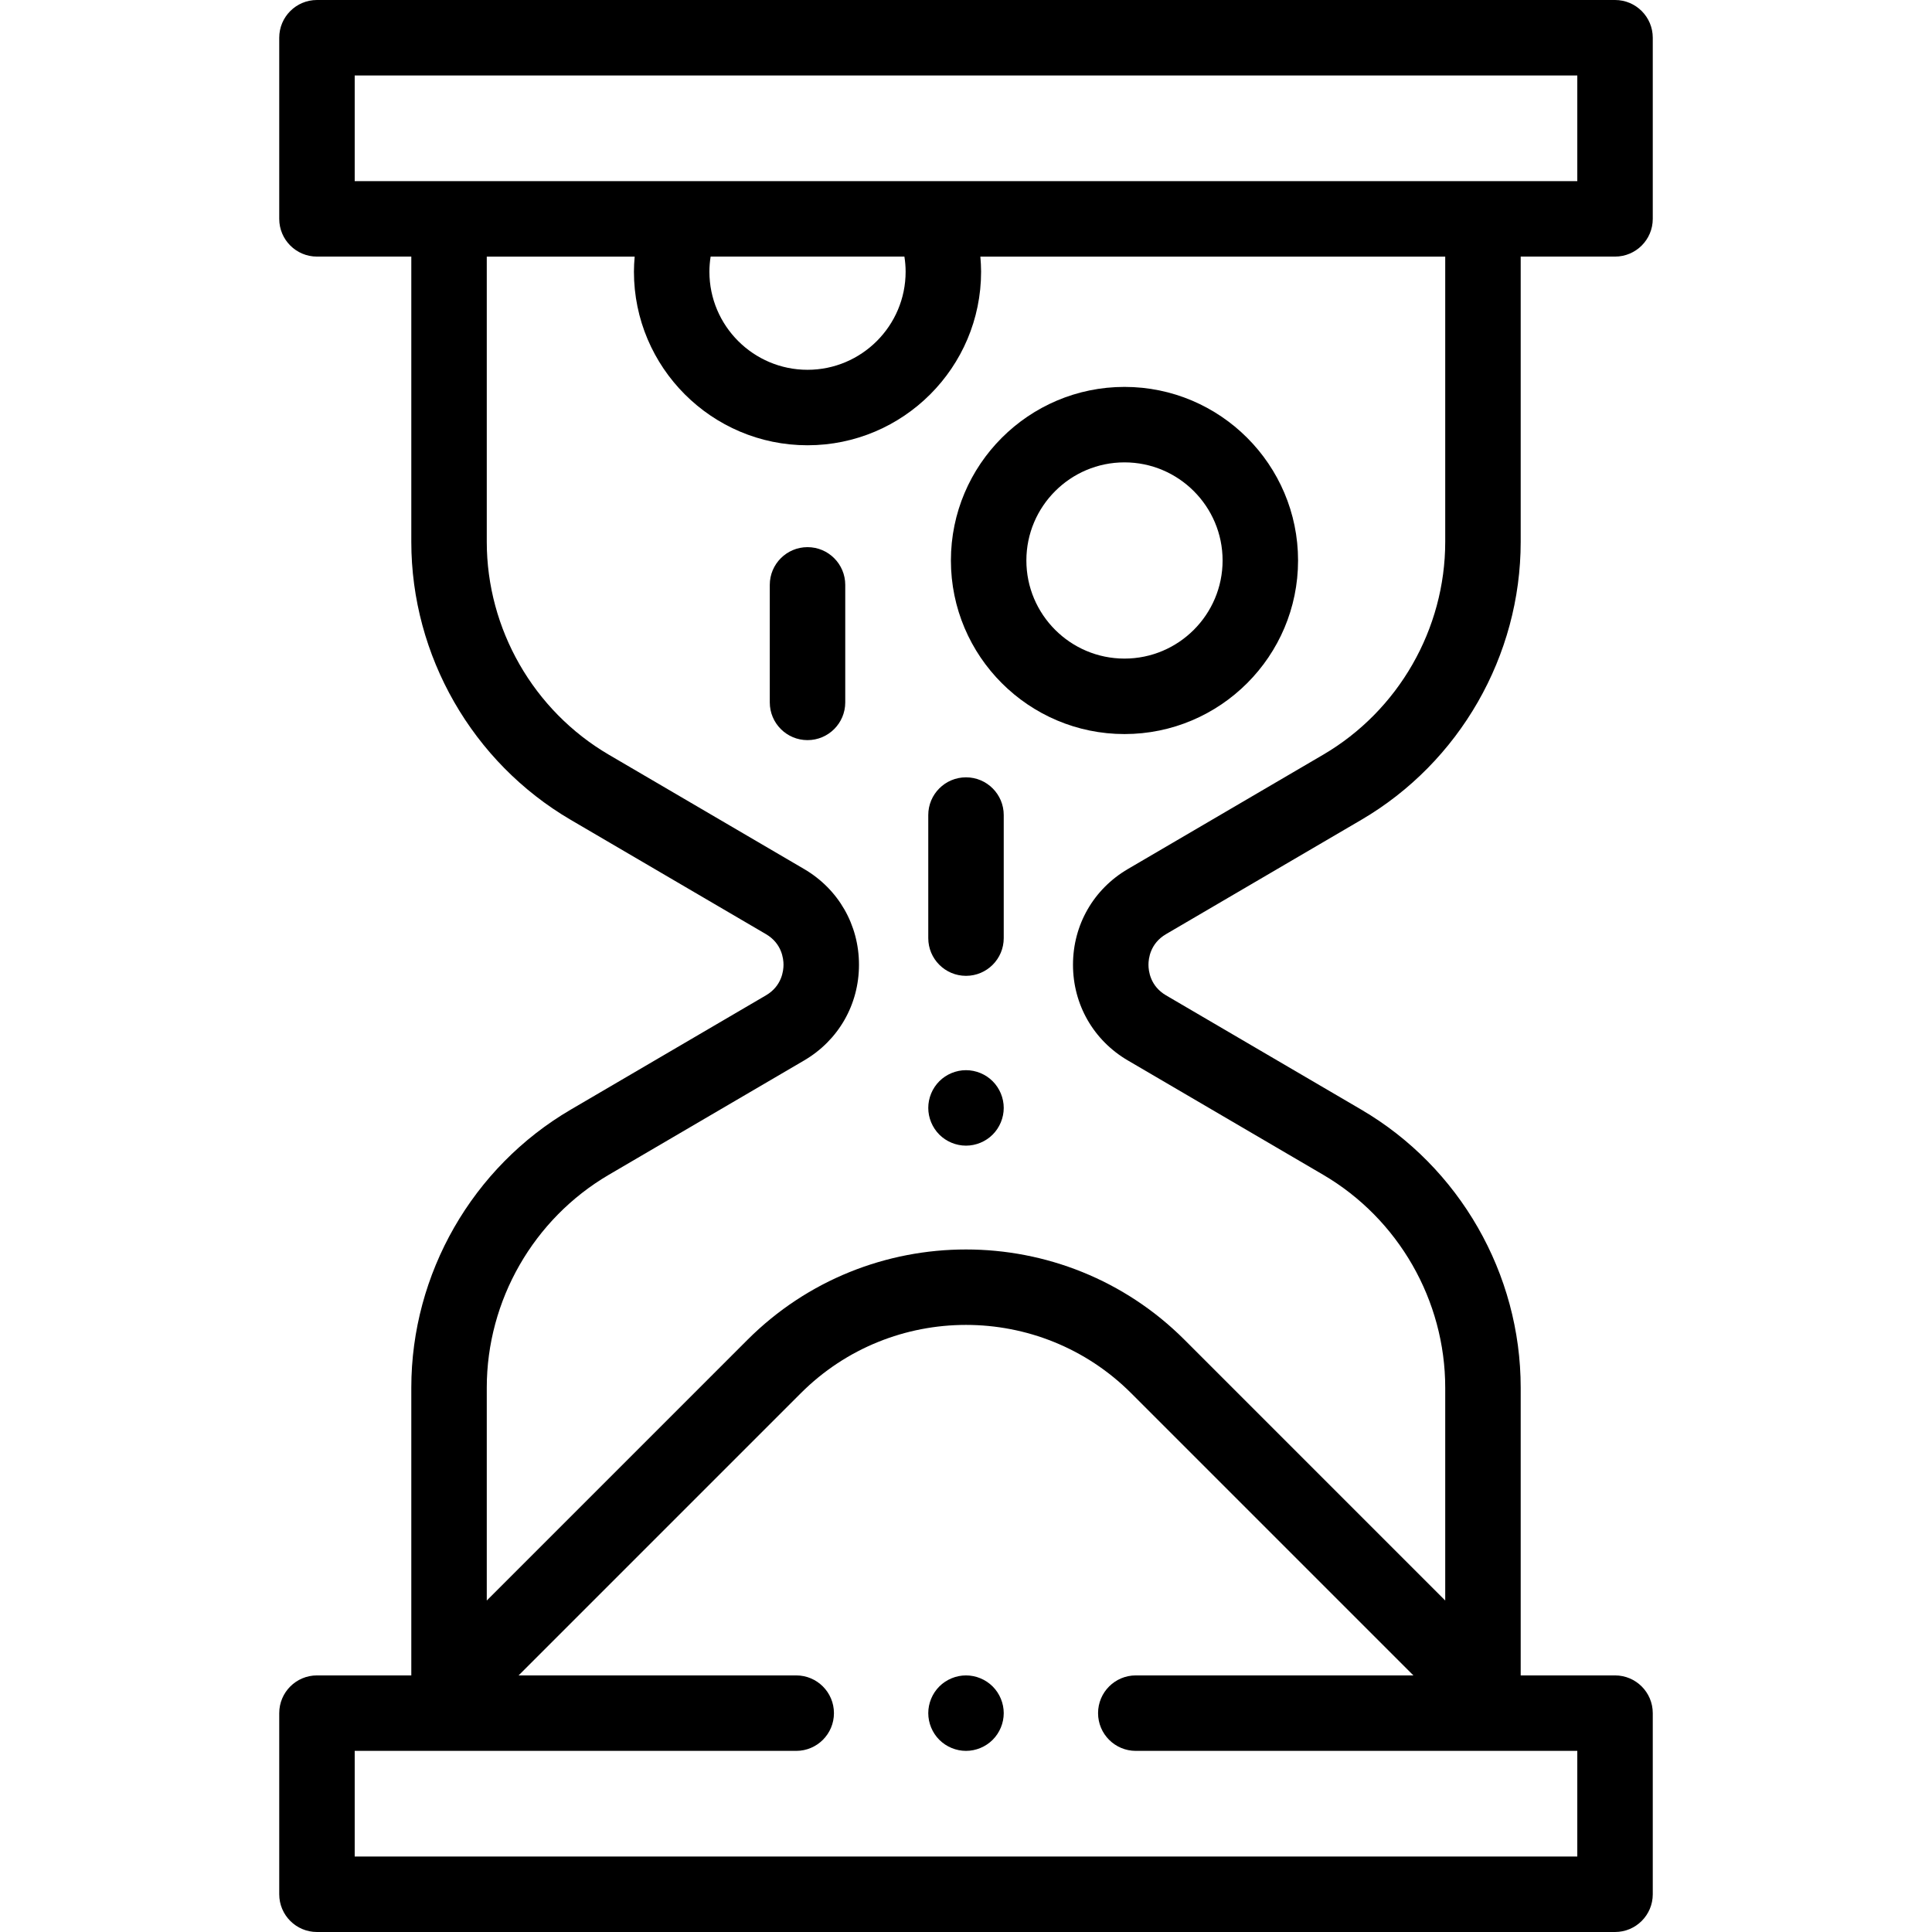 <svg id="Capa_1" enable-background="new 0 0 512 512" height="512" viewBox="0 0 512 512" width="512" xmlns="http://www.w3.org/2000/svg"><g id="XMLID_1059_"><g id="XMLID_157_"><g id="XMLID_158_"><path id="XMLID_171_" d="m256 206c-5.522 0-10 4.477-10 10v32.608c0 5.523 4.478 10 10 10s10-4.477 10-10v-32.608c0-5.523-4.478-10-10-10z"/><path id="XMLID_170_" d="m214 145c-5.522 0-10 4.477-10 10v31.141c0 5.523 4.478 10 10 10s10-4.477 10-10v-31.141c0-5.523-4.478-10-10-10z"/><path id="XMLID_169_" d="m256 283.609c-2.63 0-5.21 1.061-7.07 2.931-1.86 1.859-2.93 4.439-2.93 7.069 0 2.631 1.069 5.2 2.93 7.07 1.86 1.86 4.44 2.93 7.07 2.93s5.21-1.069 7.069-2.93c1.86-1.86 2.931-4.439 2.931-7.07 0-2.63-1.07-5.21-2.931-7.069-1.859-1.87-4.439-2.931-7.069-2.931z"/><path id="XMLID_166_" d="m344 148.533c0-25.364-20.636-46-46-46s-46 20.636-46 46 20.636 46 46 46 46-20.636 46-46zm-72 0c0-14.336 11.663-26 26-26s26 11.664 26 26-11.663 26-26 26-26-11.663-26-26z"/><path id="XMLID_160_" d="m309.004 247.561 51.753-30.294c26.056-15.253 42.243-43.484 42.243-73.676v-75.591h25c5.522 0 10-4.477 10-10v-48c0-5.523-4.478-10-10-10h-344c-5.522 0-10 4.477-10 10v48c0 5.523 4.478 10 10 10h25v75.591c0 30.192 16.187 58.423 42.243 73.675l51.746 30.291c4.197 2.457 4.65 6.49 4.65 8.109s-.453 5.653-4.65 8.11l-51.746 30.291c-26.056 15.252-42.243 43.483-42.243 73.675v76.258h-25c-5.522 0-10 4.478-10 10v48c0 5.522 4.478 10 10 10h344c5.522 0 10-4.478 10-10v-48c0-5.522-4.478-10-10-10h-25v-76.258c0-30.191-16.187-58.423-42.242-73.675l-51.754-30.294c-4.195-2.456-4.648-6.487-4.647-8.107-.001-1.619.452-5.65 4.647-8.105zm-215.004-227.561h324v28h-324zm146 52c0 14.336-11.663 26-26 26s-26-11.664-26-26c0-1.332.115-2.67.323-4h51.354c.208 1.33.323 2.668.323 4zm178 420h-324v-28h117.004c5.522 0 10-4.478 10-10s-4.478-10-10-10h-73.566l74.781-74.781c24.143-24.141 63.422-24.141 87.563 0l74.78 74.781h-73.563c-5.522 0-10 4.478-10 10s4.478 10 10 10h117.001zm-119.1-210.967 51.754 30.294c19.951 11.68 32.346 33.297 32.346 56.415v56.411l-69.076-69.077c-31.939-31.939-83.908-31.939-115.848 0l-69.076 69.076v-56.41c0-23.119 12.395-44.735 32.347-56.415l51.746-30.291c9.108-5.331 14.547-14.815 14.547-25.37s-5.438-20.038-14.547-25.37l-51.746-30.291c-19.952-11.678-32.347-33.295-32.347-56.414v-75.591h39.195c-.117 1.333-.195 2.667-.195 4 0 25.364 20.636 46 46 46s46-20.636 46-46c0-1.333-.078-2.667-.195-4h123.195v75.591c0 23.119-12.395 44.736-32.347 56.415l-51.753 30.294c-9.106 5.331-14.544 14.813-14.544 25.366-.001 10.553 5.437 20.036 14.544 25.367z"/><path id="XMLID_159_" d="m256 444c-2.63 0-5.21 1.069-7.07 2.93s-2.93 4.44-2.93 7.07 1.069 5.21 2.93 7.069c1.86 1.86 4.44 2.931 7.07 2.931s5.21-1.07 7.069-2.931c1.861-1.859 2.931-4.439 2.931-7.069s-1.07-5.21-2.931-7.07c-1.859-1.861-4.439-2.93-7.069-2.93z"/></g></g></g></svg>